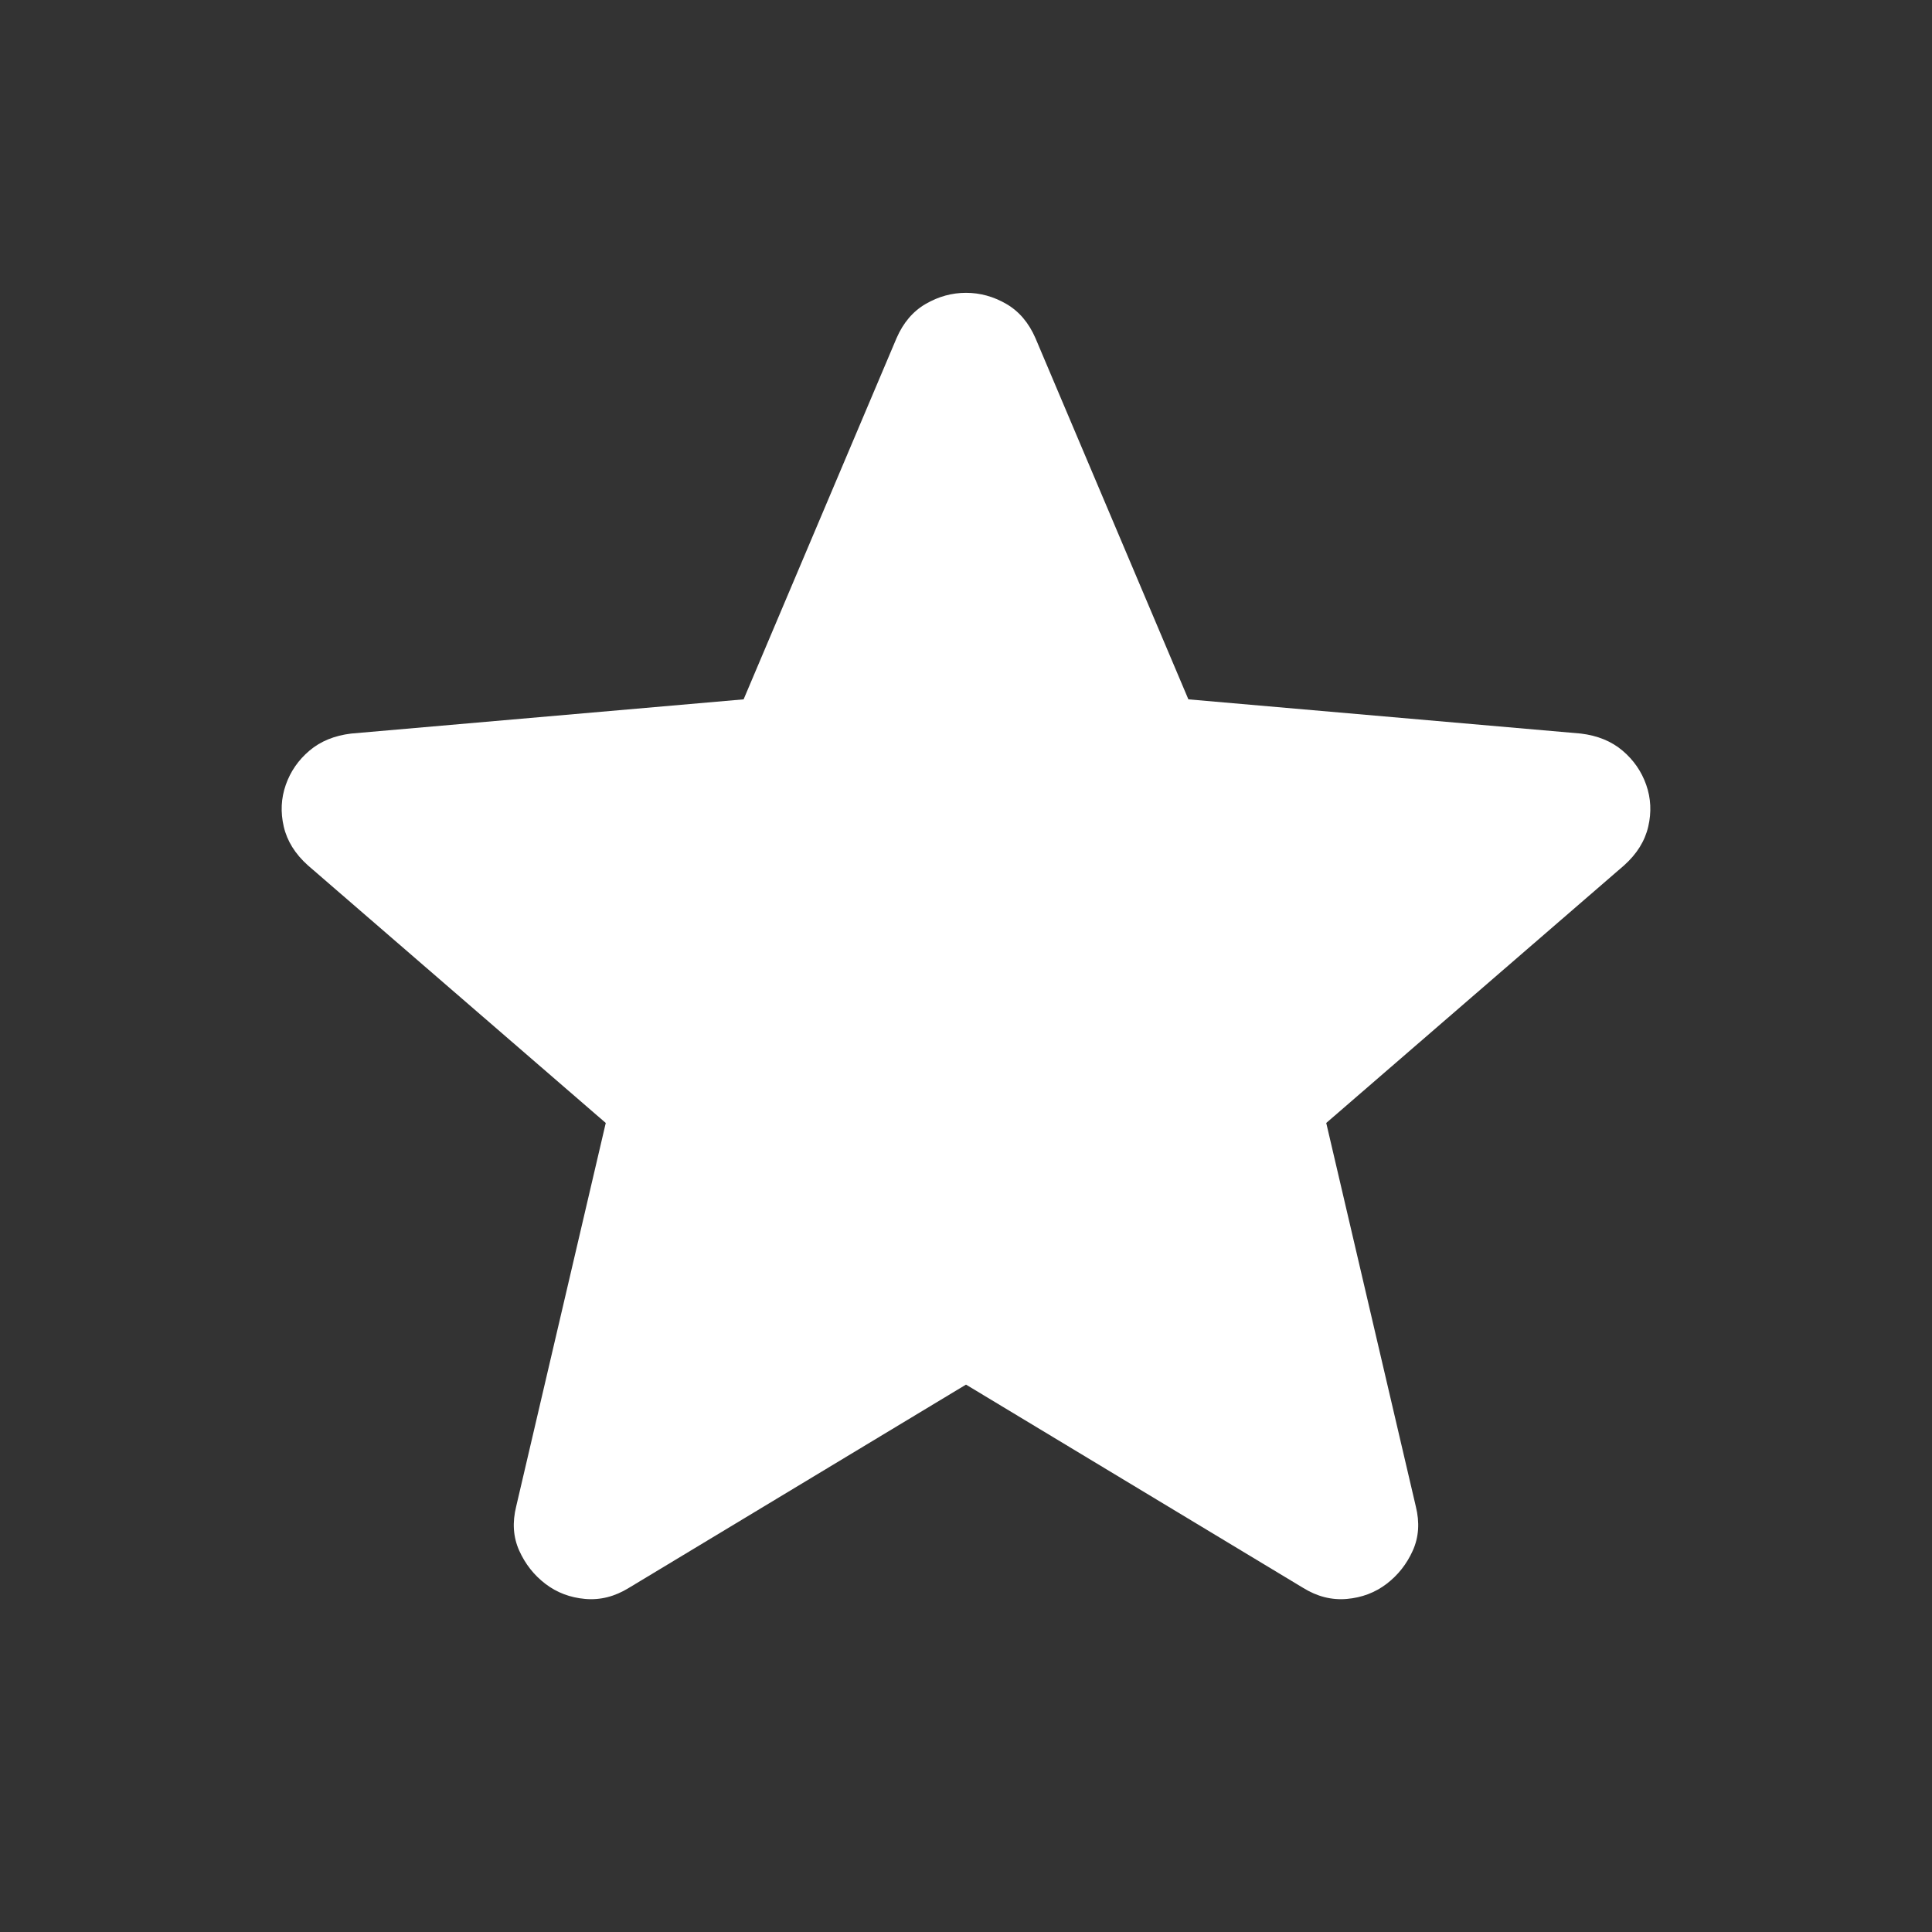 <?xml version="1.0" encoding="UTF-8"?> <svg xmlns="http://www.w3.org/2000/svg" height="24px" viewBox="0 -960 960 960" width="24px" fill="#FFFFFF"><rect x="0" y="-960" width="960" height="960" fill="#333333" stroke="none"/><path d="M480-272 312.5-171q-10.5 6.5-21.75 5.5T271-173q-8.5-6.5-13-16.5t-1.5-22L301-402 153-530q-9.5-8.5-12-19.25t1-20.75q3.5-10 11.75-17t20.75-8.5l195-17 76-179.5q5-11.5 14.5-17t20-5.5q10.5 0 20 5.5t14.5 17l76 179.5 195 17q12.5 1.5 20.75 8.5T818-570q3.5 10 1 20.75T807-530L659-402l44.5 190.5q3 12-1.5 22T689-173q-8.5 6.5-19.75 7.5T647.5-171L480-272Z"></path></svg> 